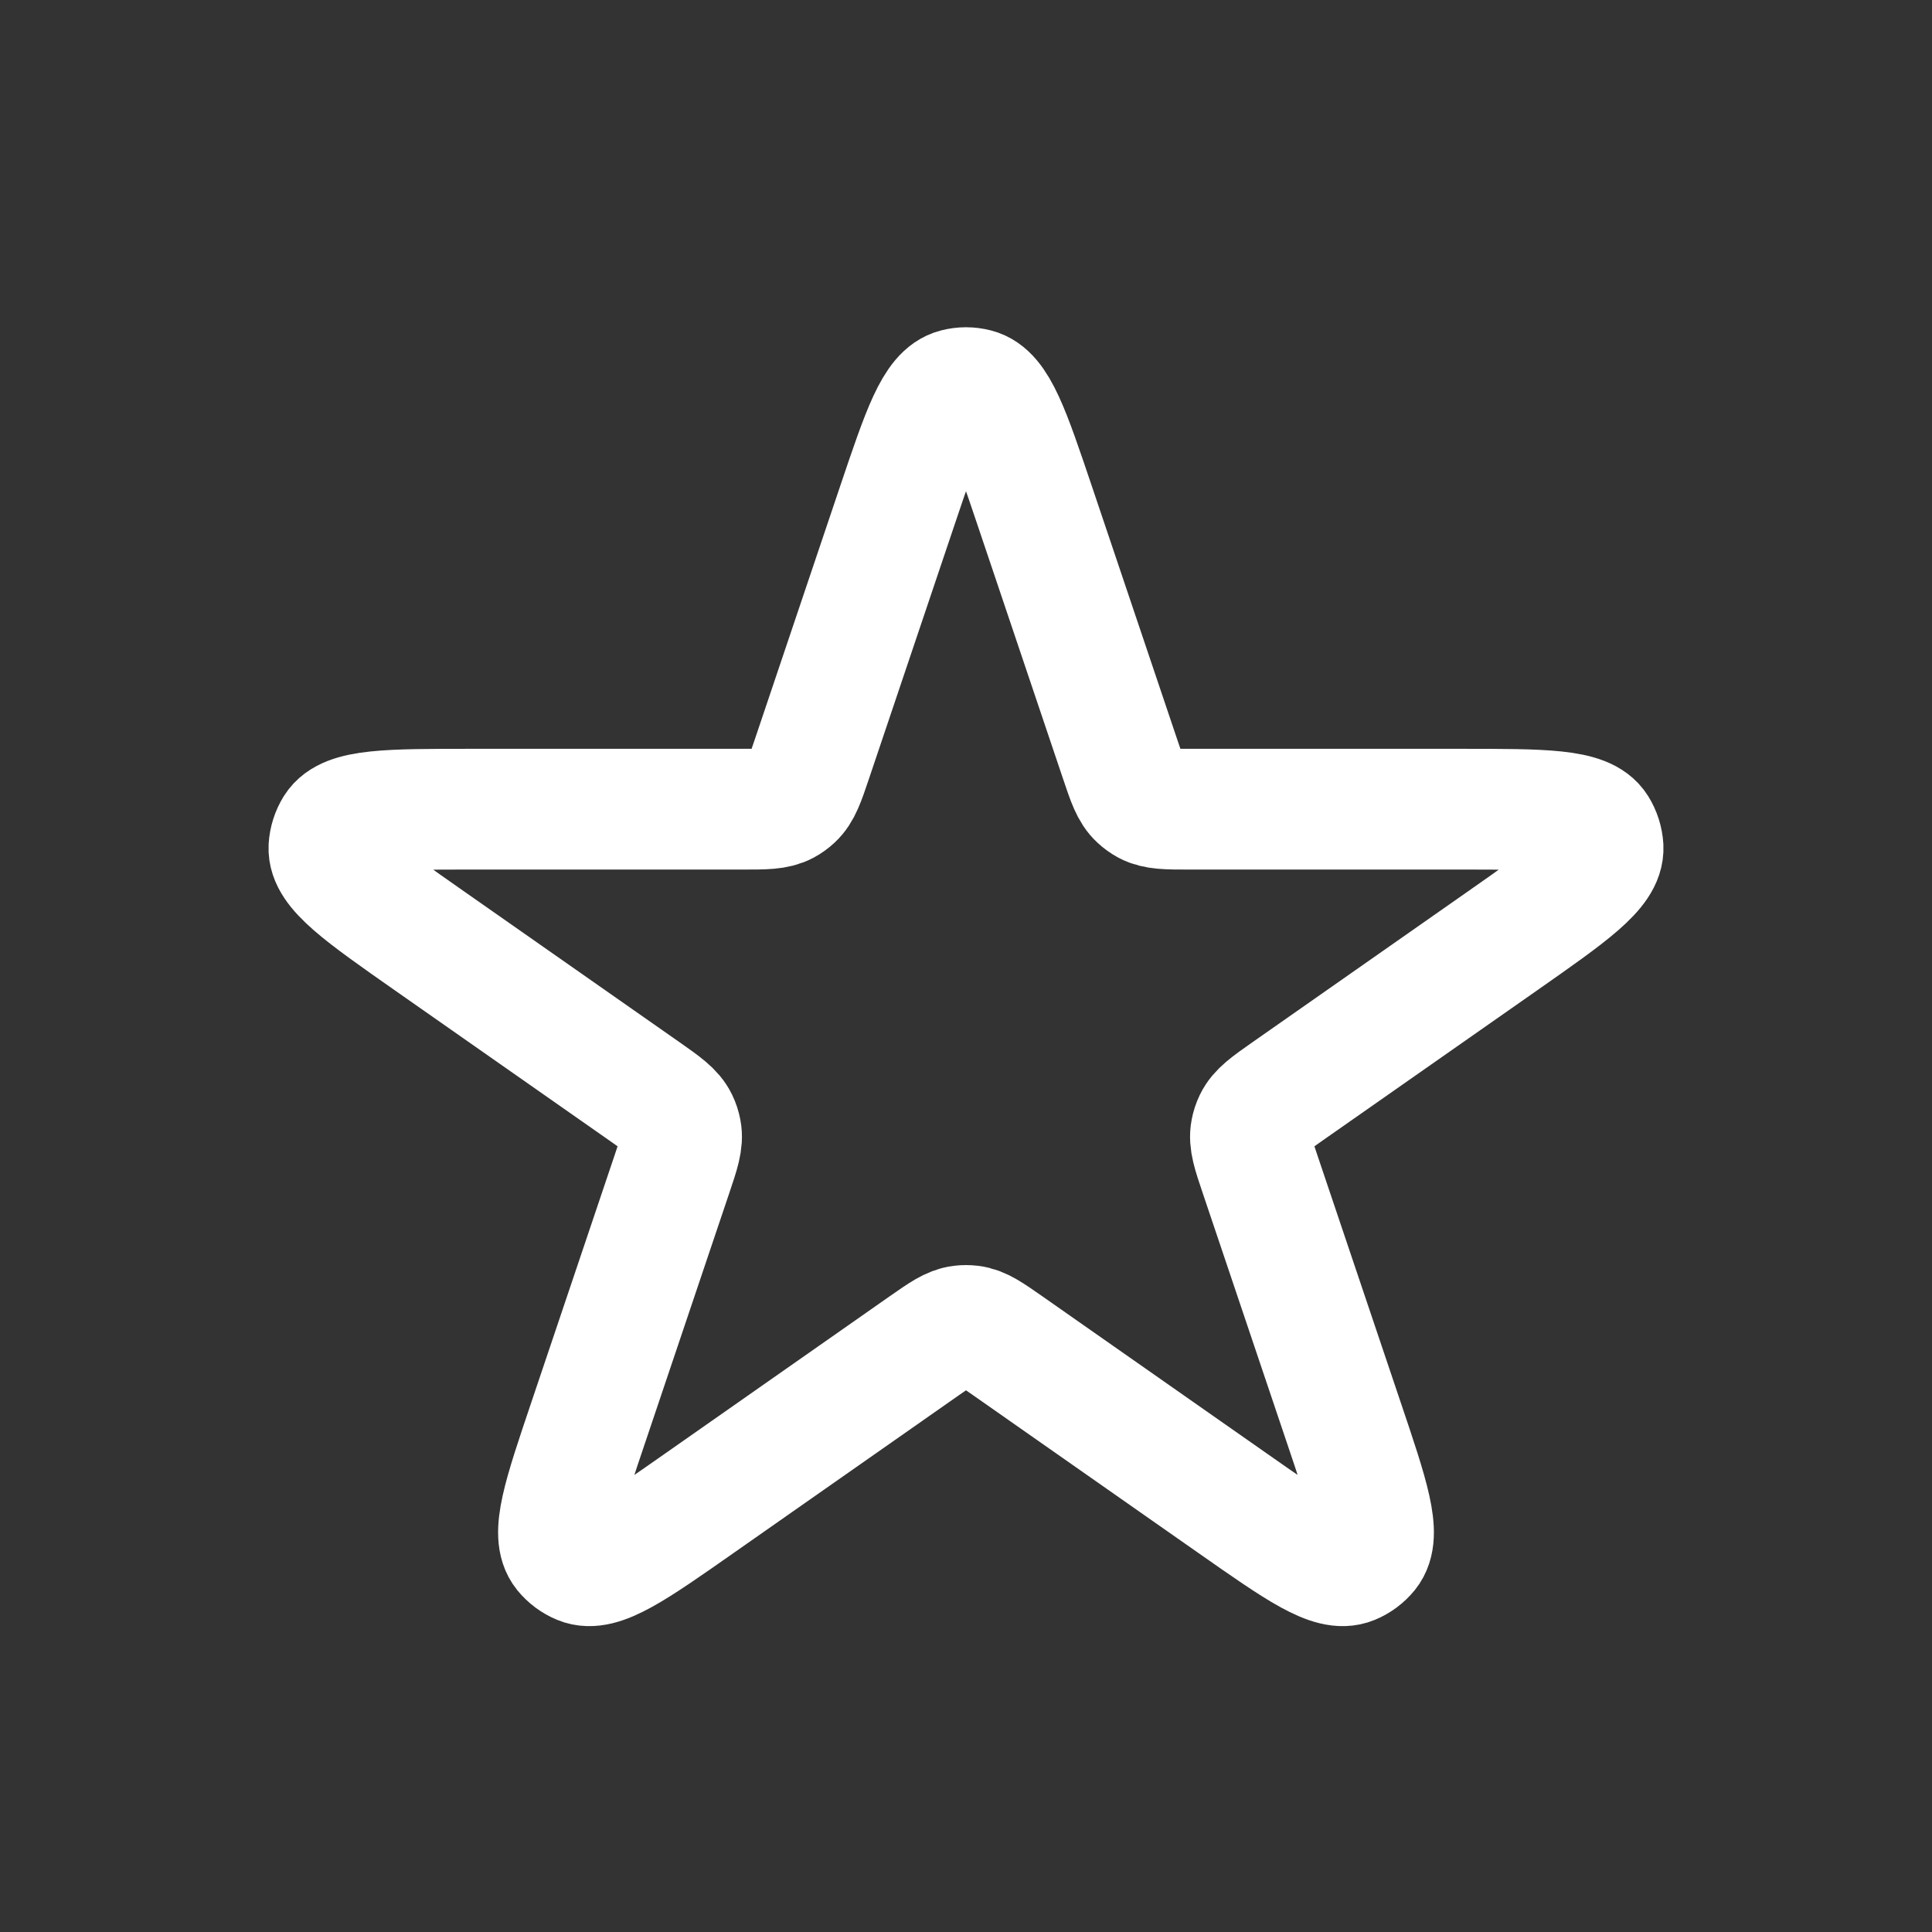 <svg width="24" height="24" viewBox="0 0 24 24" fill="none" xmlns="http://www.w3.org/2000/svg">
<rect x="0" y="0" width="24" height="24" fill="#333333" stroke="none"/>
<path d="M11.147 6.28C11.458 5.358 11.613 4.898 11.877 4.831C11.958 4.81 12.042 4.81 12.123 4.831C12.387 4.898 12.542 5.358 12.853 6.28L13.918 9.44C14.006 9.702 14.05 9.833 14.144 9.919C14.174 9.947 14.208 9.972 14.245 9.992C14.357 10.052 14.495 10.052 14.771 10.052H18.146C19.176 10.052 19.692 10.052 19.838 10.287C19.883 10.359 19.909 10.442 19.914 10.526C19.928 10.803 19.506 11.099 18.662 11.69L15.989 13.561C15.754 13.726 15.637 13.808 15.58 13.927C15.561 13.966 15.548 14.007 15.54 14.049C15.515 14.178 15.561 14.314 15.653 14.586L16.687 17.654C17.005 18.596 17.164 19.067 16.992 19.281C16.939 19.346 16.871 19.397 16.793 19.429C16.54 19.534 16.133 19.249 15.318 18.678L12.516 16.716C12.295 16.562 12.185 16.484 12.061 16.469C12.021 16.464 11.979 16.464 11.939 16.469C11.815 16.484 11.705 16.562 11.484 16.716L8.682 18.678C7.867 19.249 7.46 19.534 7.207 19.429C7.129 19.397 7.061 19.346 7.008 19.281C6.836 19.067 6.995 18.596 7.313 17.654L8.347 14.586C8.439 14.314 8.485 14.178 8.46 14.049C8.452 14.007 8.439 13.966 8.42 13.927C8.363 13.808 8.246 13.726 8.011 13.561L5.338 11.69C4.494 11.099 4.072 10.803 4.086 10.526C4.091 10.442 4.117 10.359 4.162 10.287C4.309 10.052 4.824 10.052 5.854 10.052H9.229C9.505 10.052 9.643 10.052 9.755 9.992C9.792 9.972 9.826 9.947 9.856 9.919C9.949 9.833 9.994 9.702 10.082 9.44L11.147 6.28Z" stroke="white" stroke-width="1.5" stroke-linejoin="round"/>
</svg>
